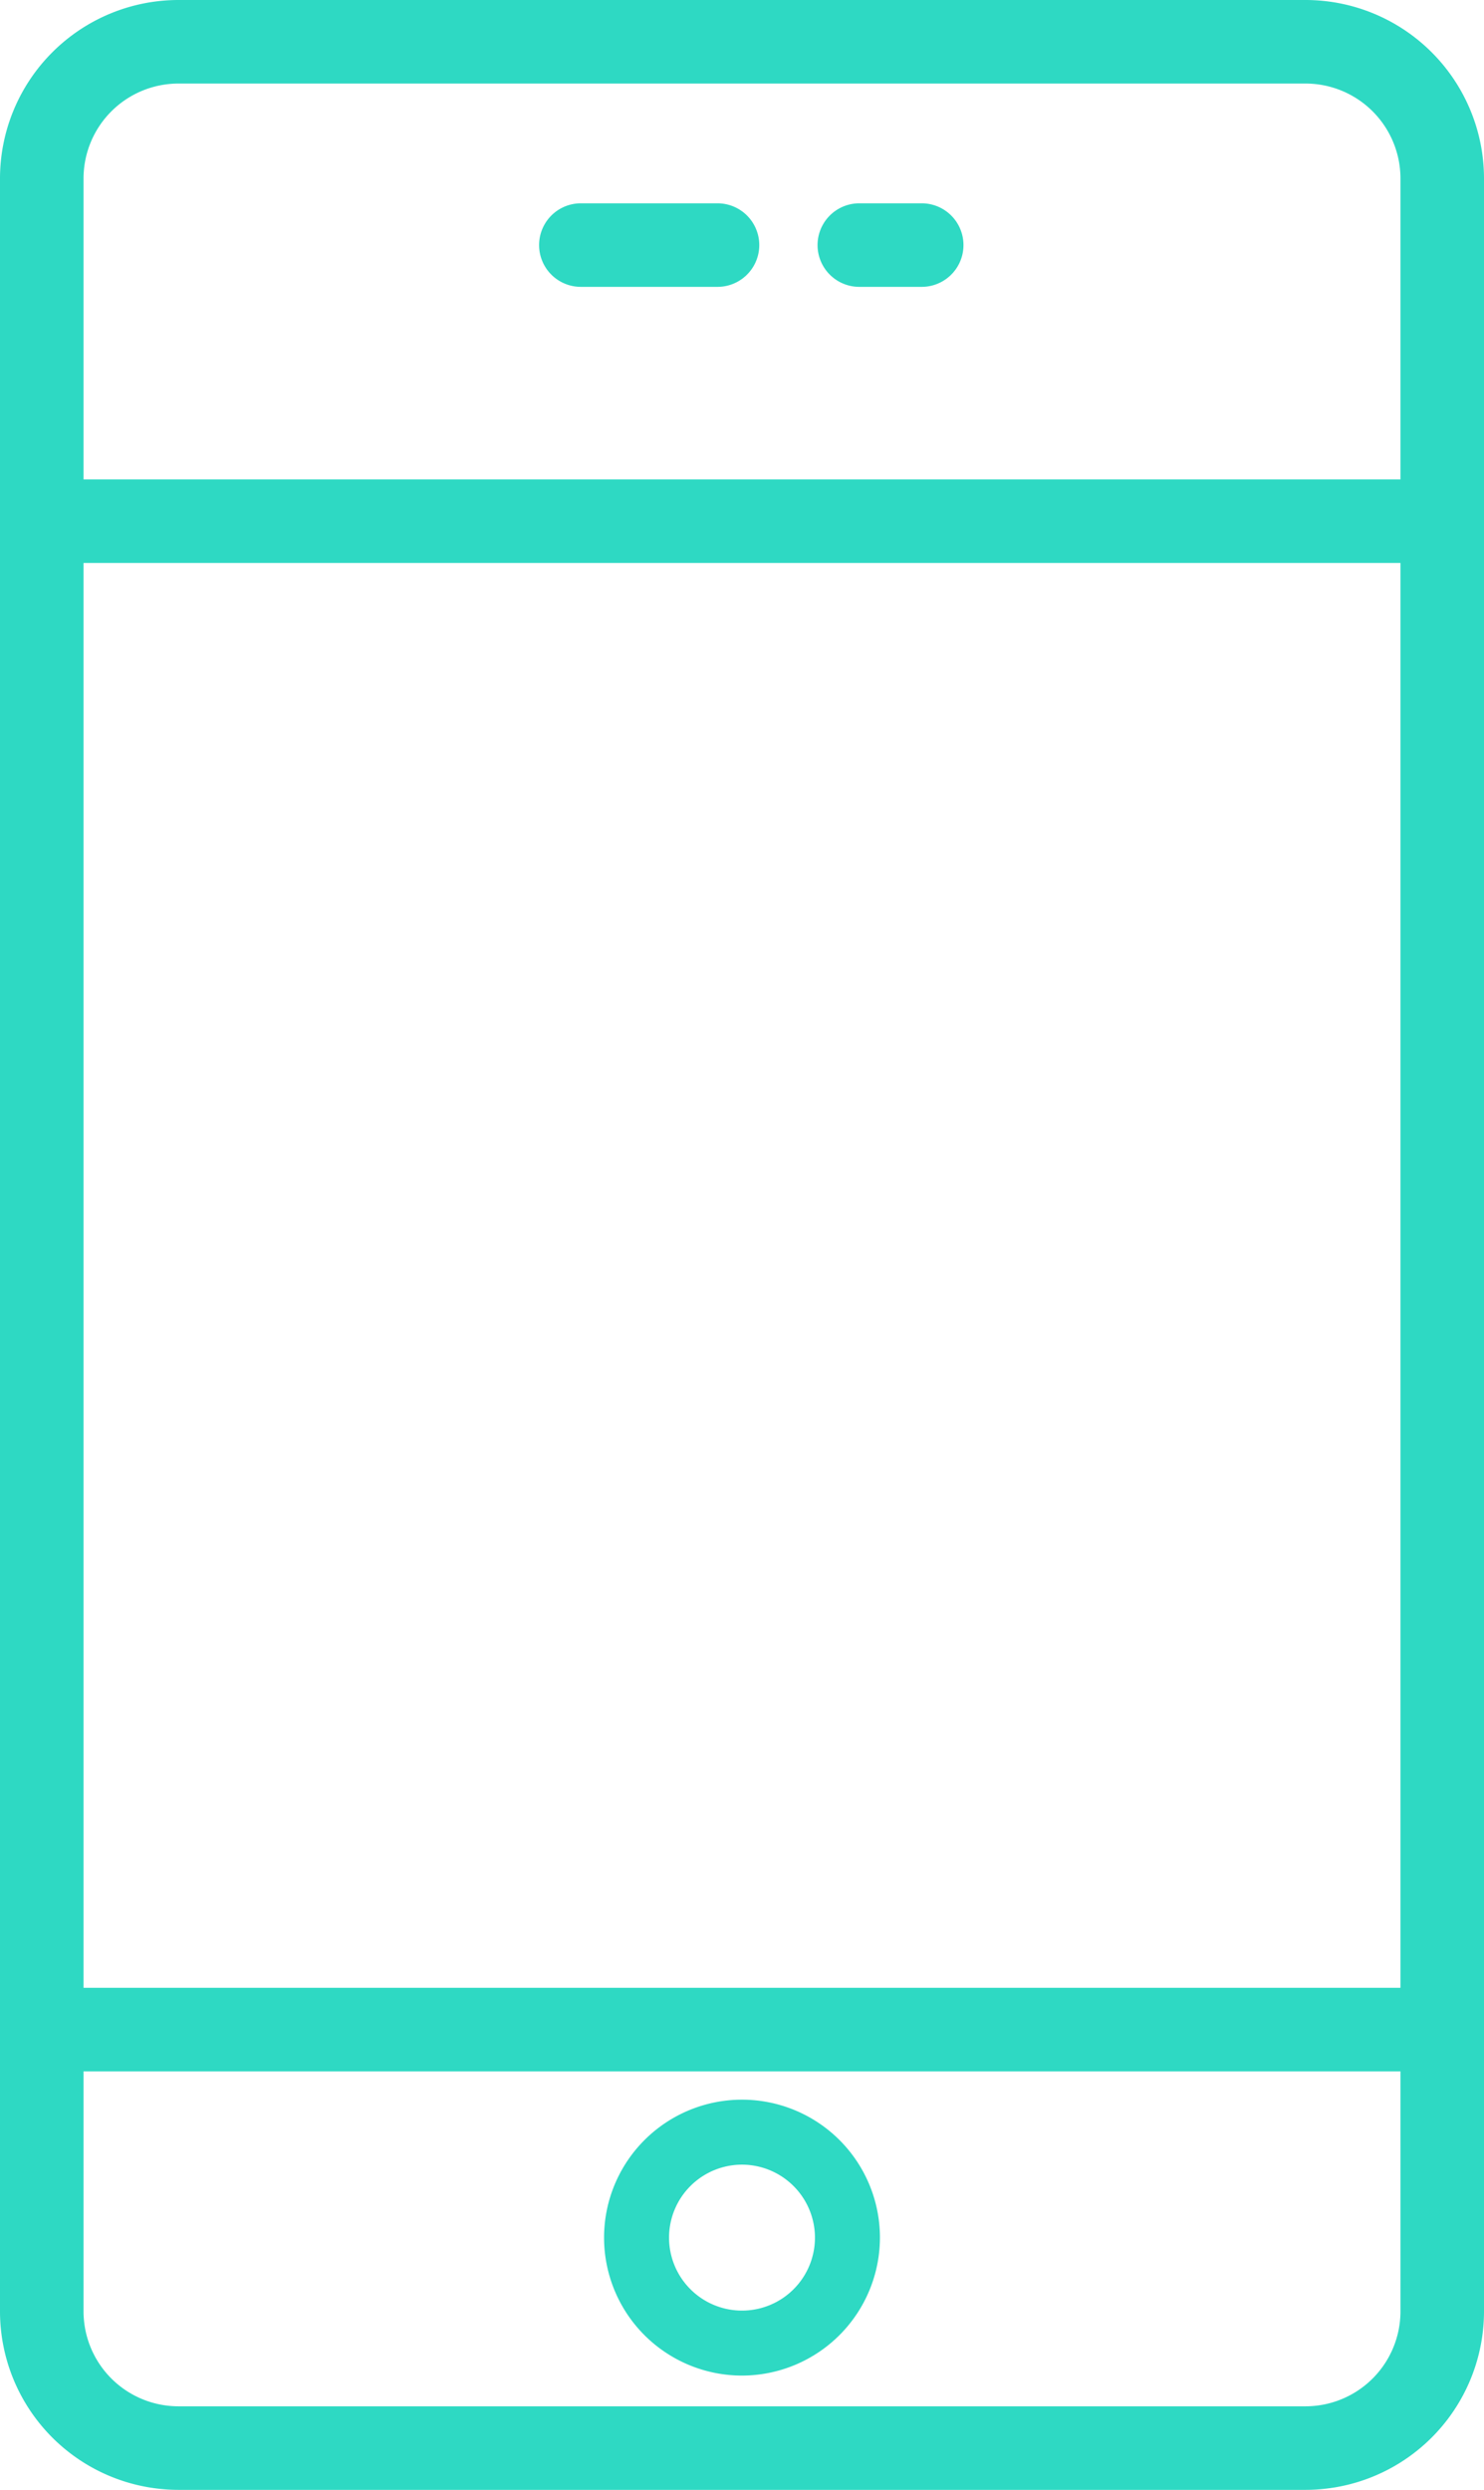 <svg xmlns="http://www.w3.org/2000/svg" viewBox="0 0 159.88 268.2"><defs><style>.cls-1{fill:#2ed9c3;}</style></defs><g id="Capa_2" data-name="Capa 2"><g id="Textos"><path class="cls-1" d="M140.66,0H19.22A19.24,19.24,0,0,0,0,19.22V249A19.24,19.24,0,0,0,19.22,268.2H140.66A19.24,19.24,0,0,0,159.88,249V19.22A19.24,19.24,0,0,0,140.66,0ZM19.22,9H140.66a10.23,10.23,0,0,1,10.22,10.22V51.64H9V19.22A10.23,10.23,0,0,1,19.22,9ZM150.88,60.64V214.12H9V60.64ZM140.66,259.2H19.22A10.23,10.23,0,0,1,9,249V223.12H150.88V249A10.23,10.23,0,0,1,140.66,259.2Z"/><path class="cls-1" d="M77.3,30.9H62.58a4.5,4.5,0,0,1,0-9H77.3a4.5,4.5,0,0,1,0,9Z"/><path class="cls-1" d="M99.3,30.9H92.58a4.5,4.5,0,0,1,0-9H99.3a4.5,4.5,0,0,1,0,9Z"/><path class="cls-1" d="M79.94,255.89A14.86,14.86,0,1,1,94.8,241,14.88,14.88,0,0,1,79.94,255.89Zm0-22.72A7.86,7.86,0,1,0,87.8,241,7.87,7.87,0,0,0,79.94,233.17Z"/></g></g></svg>